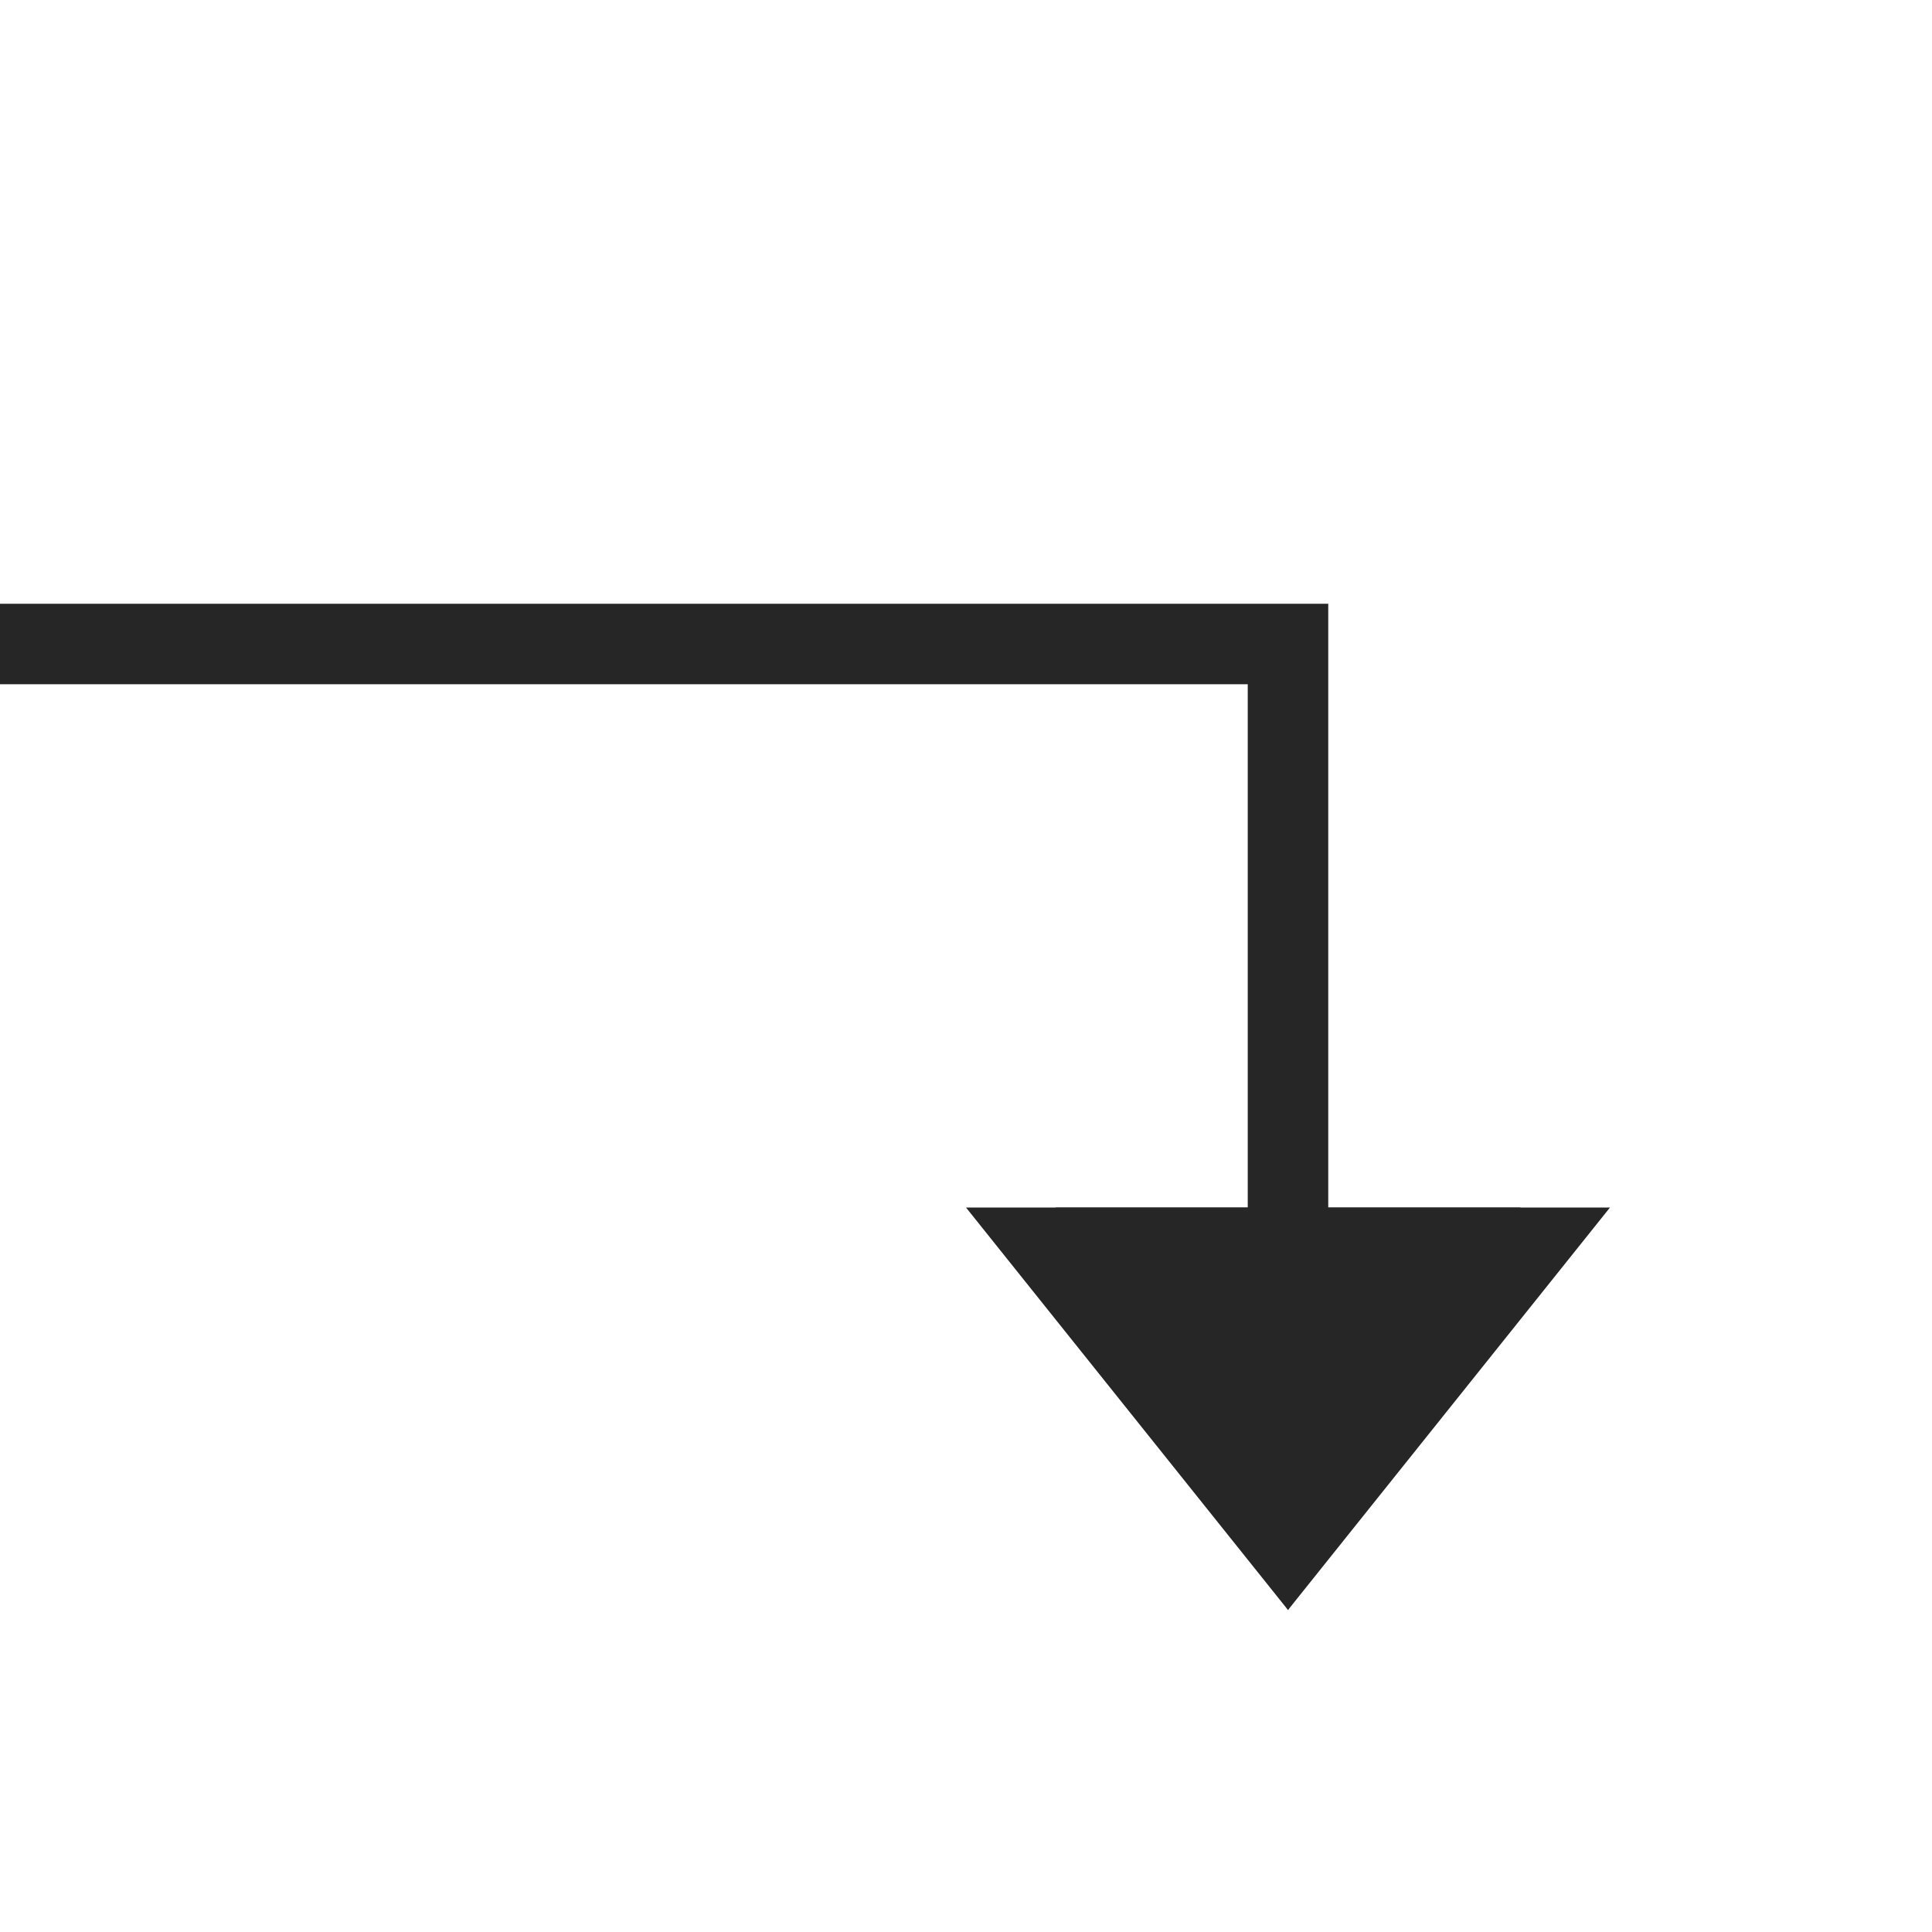<svg width="24" height="24" viewBox="0 0 24 24" fill="none" xmlns="http://www.w3.org/2000/svg">
<path d="M16 8H16.5V7.5H16V8ZM16 20L18.887 15H13.113L16 20ZM0 8.5H16V7.5H0V8.5ZM15.5 8V15.5H16.5V8H15.5Z" fill="#262627"/>
<path d="M16 20L12 15L20 15L16 20Z" fill="#262627"/>
</svg>
